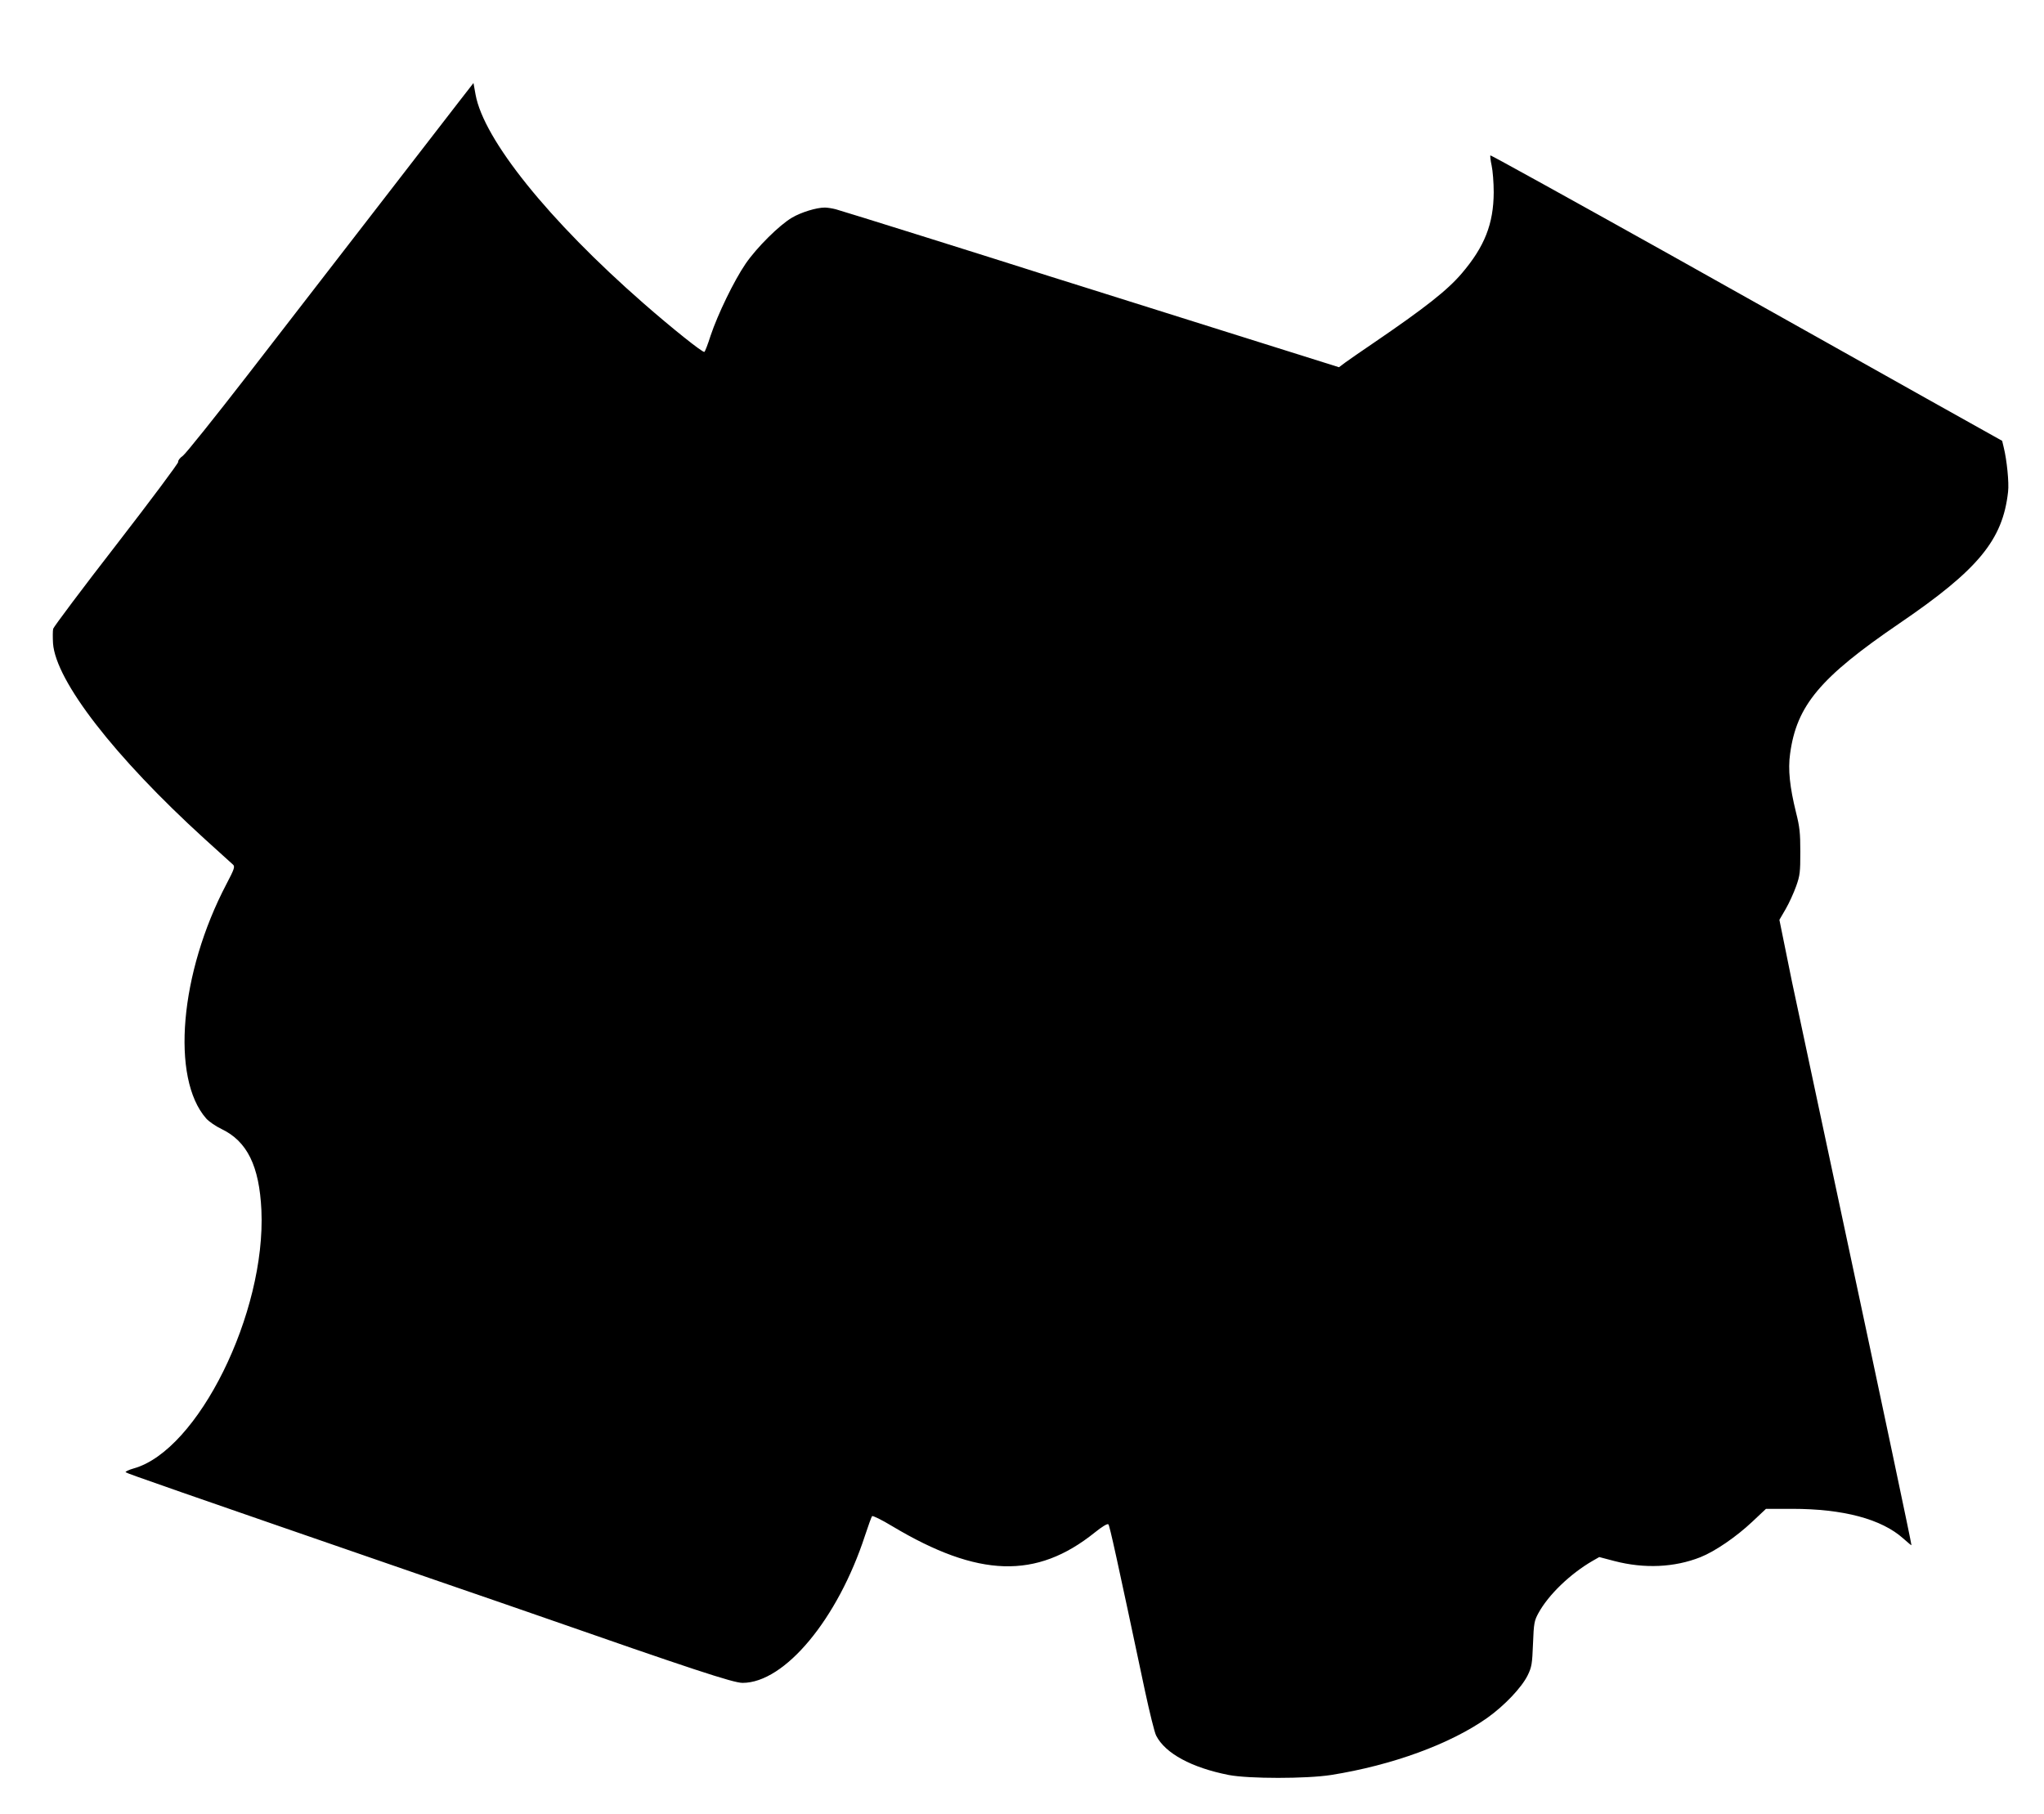 <?xml version="1.0" standalone="no"?>
<!DOCTYPE svg PUBLIC "-//W3C//DTD SVG 20010904//EN"
 "http://www.w3.org/TR/2001/REC-SVG-20010904/DTD/svg10.dtd">
<svg version="1.0" xmlns="http://www.w3.org/2000/svg"
 width="1280pt" height="1136pt" viewBox="0 0 1280 1136"
 preserveAspectRatio="xMidYMid meet">
<g transform="translate(0,1136) scale(0.1,-0.1)"
fill="#000000" stroke="none">
<path d="M2874 10723 c-50 -65 -286 -370 -524 -678 -238 -308 -599 -774 -801
-1036 -203 -262 -384 -488 -403 -503 -20 -14 -33 -32 -30 -39 2 -7 -171 -239
-386 -517 -215 -277 -393 -515 -397 -528 -3 -13 -3 -54 -1 -91 17 -236 385
-711 948 -1224 91 -82 172 -156 180 -163 12 -12 7 -28 -42 -121 -292 -556
-349 -1215 -127 -1468 17 -19 60 -49 96 -66 161 -77 237 -232 250 -509 29
-643 -397 -1505 -800 -1617 -32 -9 -54 -20 -50 -24 7 -7 311 -113 1898 -661
303 -104 606 -209 675 -233 971 -339 1232 -425 1290 -425 264 0 596 399 767
923 20 61 40 116 44 121 4 5 61 -23 127 -63 539 -322 902 -333 1268 -39 46 37
79 57 85 51 8 -8 53 -212 229 -1043 29 -135 60 -261 70 -280 57 -112 222 -201
455 -247 126 -24 485 -24 640 0 384 61 747 194 979 358 108 77 216 191 253
267 25 52 28 70 33 197 5 130 8 144 34 192 63 115 199 246 339 327 l42 24 95
-25 c188 -49 376 -40 538 24 93 37 225 128 325 222 l86 81 163 0 c322 0 561
-64 697 -186 28 -25 51 -44 51 -42 0 14 -175 842 -440 2083 -44 204 -108 507
-144 675 -36 168 -88 413 -116 545 -29 132 -69 324 -89 427 l-38 187 39 67
c22 38 51 102 66 144 24 67 26 89 26 215 0 119 -4 156 -27 247 -39 158 -51
269 -37 367 41 303 188 478 685 817 493 336 647 522 680 824 7 56 -8 201 -27
277 l-10 42 -472 264 c-259 146 -979 549 -1599 897 -621 347 -1131 629 -1134
627 -2 -3 1 -32 8 -64 7 -32 13 -107 13 -168 -1 -197 -57 -339 -199 -506 -91
-107 -231 -217 -555 -438 -74 -50 -153 -105 -175 -121 l-40 -30 -700 220
c-385 121 -801 252 -925 291 -124 39 -272 85 -330 104 -206 66 -1156 364
-1195 374 -22 6 -54 11 -70 11 -52 0 -147 -29 -205 -63 -80 -47 -221 -187
-291 -289 -73 -107 -174 -316 -219 -450 -17 -54 -35 -100 -39 -102 -10 -6
-205 150 -382 305 -593 519 -1000 1025 -1051 1307 l-13 72 -91 -117z"/>
</g>
</svg>
